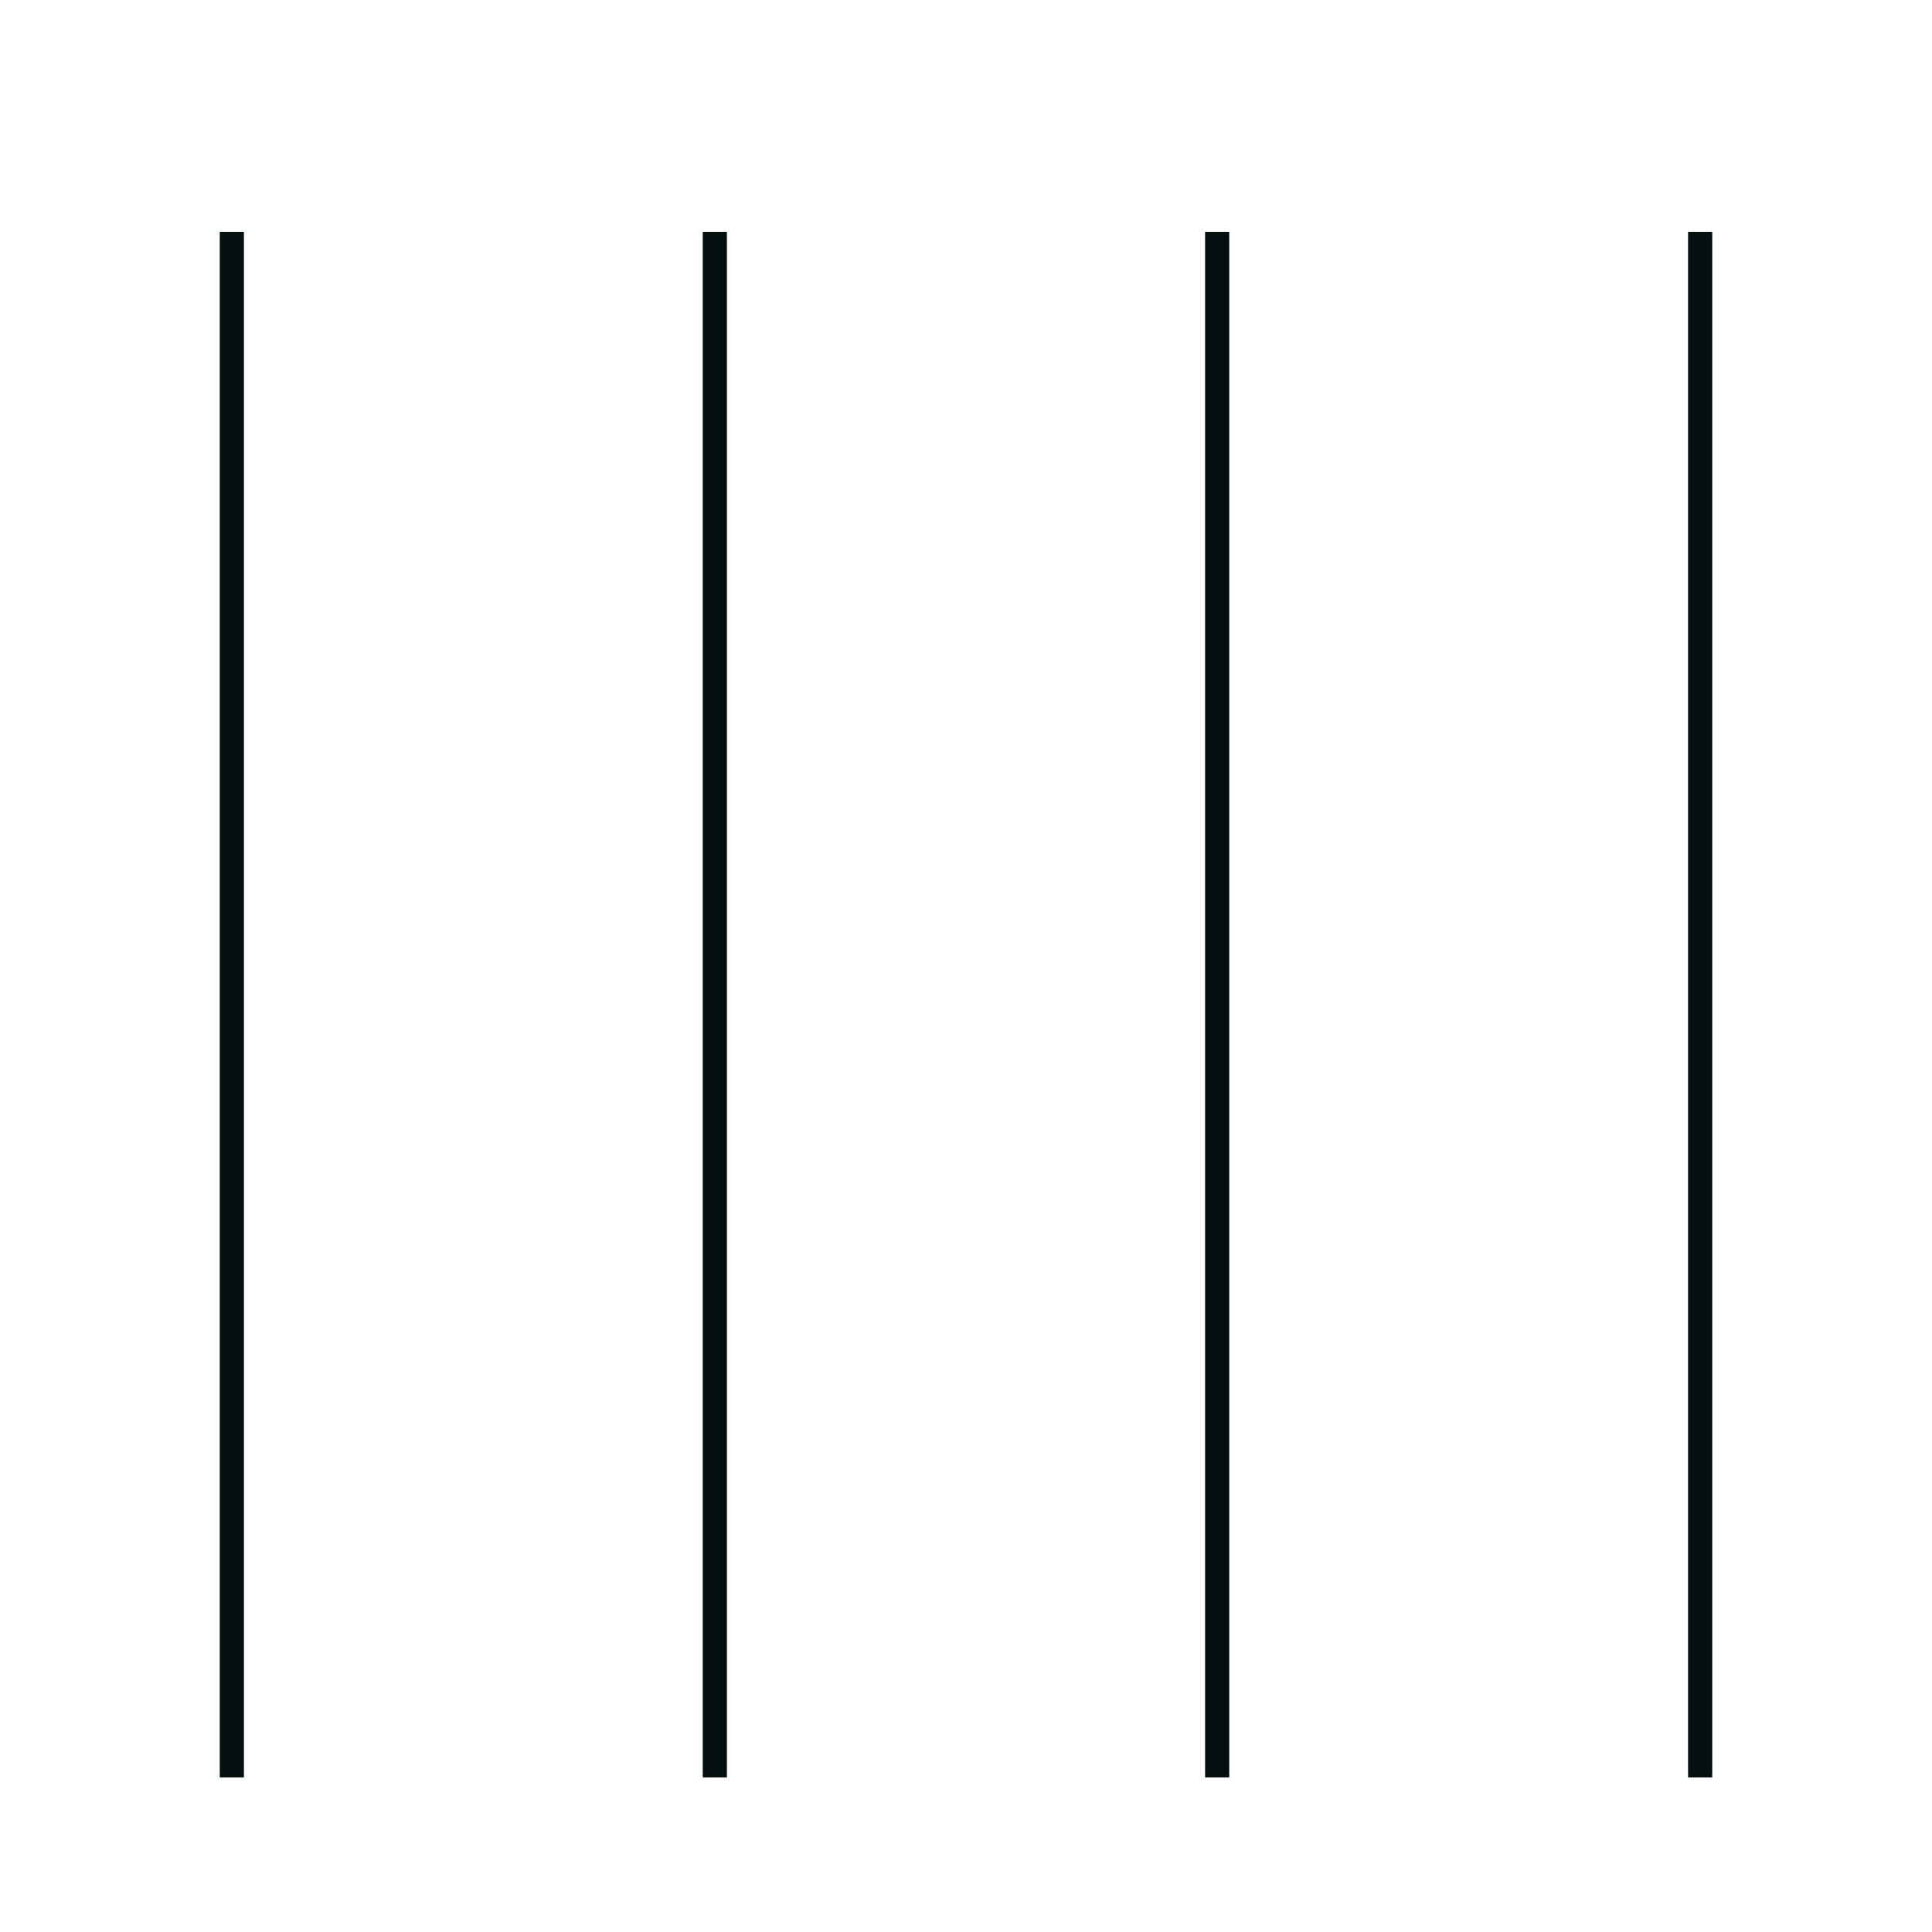<svg width="80" height="80" viewBox="0 0 80 80" fill="none" xmlns="http://www.w3.org/2000/svg">
<g id="product-icon">
<path id="Vector 15" d="M9.6 9.6V73.6" stroke="#040F0F"/>
<path id="Vector 16" d="M29.6 9.6V73.6" stroke="#040F0F"/>
<path id="Vector 17" d="M50.4 9.6V73.6" stroke="#040F0F"/>
<path id="Vector 18" d="M70.4 9.6V73.6" stroke="#040F0F"/>
</g>
</svg>
